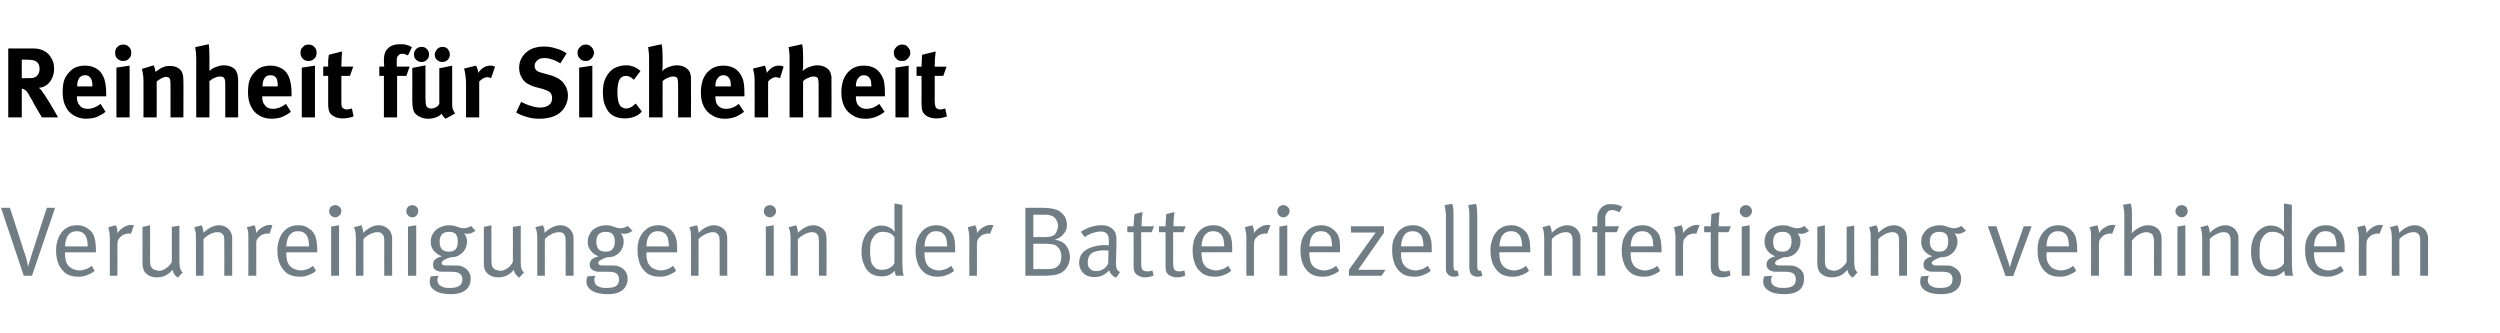 <?xml version="1.0" standalone="no"?><!DOCTYPE svg PUBLIC "-//W3C//DTD SVG 1.1//EN" "http://www.w3.org/Graphics/SVG/1.1/DTD/svg11.dtd"><svg xmlns="http://www.w3.org/2000/svg" version="1.1" width="758px" height="101.1px" viewBox="0 -1 758 101.1" style="top:-1px"><desc>Reinheit f r Sicherheit Verunreinigungen in der Batteriezellenfertigung verhindern</desc><defs/><g id="Polygon177317"><path d="m7.2 82.6l-6.9-20.6l2.7 0c0 0 4.32 13.26 4.3 13.3c.3.8.6 1.7.8 2.6c.2.9.4 1.6.4 2c.3-1 .7-2.5 1.3-4.3c-.02-.04 4.4-13.6 4.4-13.6l2.5 0l-7 20.6l-2.5 0zm16.5.3c-1.4 0-2.6-.3-3.6-.9c-1-.7-1.7-1.6-2.3-2.8c-.5-1.2-.8-2.6-.8-4.2c0-1.3.2-2.4.5-3.2c.2-.9.7-1.7 1.3-2.5c1.2-1.4 2.7-2 4.5-2c.8 0 1.6.1 2.2.4c.7.3 1.3.7 1.9 1.2c.4.4.7.9 1 1.4c.2.5.4 1.2.5 1.9c.1.8.2 1.8.2 3c-.03-.03 0 .3 0 .3l-9.4 0c0 0 .04.36 0 .4c0 .7.1 1.3.2 1.9c.1.5.3 1 .5 1.3c.4.7 1 1.1 1.6 1.4c.7.3 1.4.5 2.1.5c.8 0 1.4-.2 2-.4c.6-.2 1.2-.6 1.7-1c0 0 .9 1.5.9 1.5c-.7.6-1.4 1-2.3 1.3c-.9.4-1.8.5-2.7.5c0 0 0 0 0 0zm2.9-9.2c0-.8-.1-1.4-.2-2c-.1-.5-.3-.9-.5-1.3c-.3-.4-.6-.7-1.1-1c-.5-.2-1-.3-1.6-.3c-1.1 0-1.9.4-2.5 1.2c-.6.7-.9 1.9-1 3.4c0 0 6.9 0 6.9 0zm6.7-2.6c0-.9-.1-1.5-.2-2c-.1-.6-.2-1-.3-1.2c0 0 2.3-.6 2.3-.6c.1.2.3.5.4 1c.1.4.1.9.1 1.4c.5-.8 1.2-1.4 1.9-1.8c.8-.5 1.5-.7 2.3-.7c.2 0 .5 0 .8.1c0 0-.9 2.6-.9 2.6c-.2-.1-.5-.1-.7-.1c-.5 0-.9.1-1.3.3c-.5.1-.9.4-1.2.8c-.3.3-.6.6-.7.9c-.1.4-.2.8-.2 1.4c.04.02 0 9.4 0 9.4l-2.3 0c0 0 0-11.54 0-11.5zm20.6 12.1c-.5-.4-.9-.8-1.1-1.1c-.2-.4-.4-.8-.5-1.3c-1.2 1.5-2.7 2.3-4.8 2.3c-.9 0-1.7-.2-2.4-.6c-.7-.4-1.2-.9-1.5-1.5c-.2-.6-.4-1.3-.4-2.3c.03.04 0-10.9 0-10.9l2.3-.5c0 0 .04 10.75 0 10.8c0 .7.1 1.2.2 1.6c.2.3.4.6.7.9c.3.1.6.3.9.3c.3.1.6.2 1 .2c.7 0 1.4-.3 2.1-.8c.7-.5 1.3-1.1 1.7-1.9c-.02-.02 0-10.6 0-10.6l2.3-.4c0 0-.01 10.89 0 10.9c0 .9.1 1.6.2 2.1c.2.4.4.9.8 1.2c0 0-1.5 1.6-1.5 1.6zm5.5-12.1c0-.9 0-1.5-.2-2.1c-.1-.5-.2-.9-.3-1.1c0 0 2.2-.6 2.2-.6c.1.2.3.5.4.9c.1.5.2 1 .2 1.4c1.5-1.5 3.1-2.3 4.7-2.3c.8 0 1.5.2 2.2.6c.7.4 1.1.9 1.4 1.6c.3.5.4 1.1.4 1.7c.01.04 0 11.4 0 11.4l-2.4 0c0 0 .04-10.13 0-10.1c0-.8 0-1.4-.1-1.7c0-.3-.2-.6-.4-.8c-.2-.2-.4-.4-.7-.5c-.3-.1-.6-.1-1-.1c-.6 0-1.3.2-2.1.6c-.8.4-1.5.9-2 1.5c.01-.05 0 11.1 0 11.1l-2.3 0c0 0 .03-11.54 0-11.5zm15.9 0c0-.9 0-1.5-.1-2c-.1-.6-.3-1-.4-1.2c0 0 2.4-.6 2.4-.6c.1.2.2.5.3 1c.1.4.2.9.1 1.4c.6-.8 1.2-1.4 2-1.8c.7-.5 1.5-.7 2.2-.7c.3 0 .5 0 .8.1c0 0-.9 2.6-.9 2.6c-.2-.1-.4-.1-.7-.1c-.4 0-.9.1-1.3.3c-.4.1-.8.4-1.2.8c-.3.3-.5.6-.7.9c-.1.4-.1.8-.1 1.4c-.03.02 0 9.4 0 9.4l-2.4 0c0 0 .03-11.54 0-11.5zm15.5 11.8c-1.4 0-2.6-.3-3.6-.9c-1-.7-1.7-1.6-2.3-2.8c-.5-1.2-.8-2.6-.8-4.2c0-1.3.2-2.4.5-3.2c.2-.9.7-1.7 1.3-2.5c1.2-1.4 2.7-2 4.5-2c.8 0 1.6.1 2.3.4c.6.3 1.2.7 1.8 1.2c.4.4.7.9 1 1.4c.2.5.4 1.2.5 1.9c.1.8.2 1.8.2 3c-.02-.03 0 .3 0 .3l-9.4 0c0 0 .05.36 0 .4c0 .7.1 1.3.2 1.9c.1.5.3 1 .5 1.3c.4.7 1 1.1 1.6 1.4c.7.3 1.4.5 2.2.5c.7 0 1.3-.2 1.9-.4c.6-.2 1.2-.6 1.7-1c0 0 .9 1.5.9 1.5c-.6.6-1.4 1-2.3 1.3c-.8.4-1.8.5-2.7.5c0 0 0 0 0 0zm2.9-9.2c0-.8-.1-1.4-.2-2c-.1-.5-.3-.9-.5-1.3c-.3-.4-.6-.7-1.1-1c-.5-.2-1-.3-1.6-.3c-1.1 0-1.9.4-2.5 1.2c-.6.7-.9 1.9-1 3.4c0 0 6.9 0 6.9 0zm7.9-8.8c-.5 0-.9-.2-1.3-.6c-.3-.3-.5-.7-.5-1.2c0-.6.2-1 .5-1.4c.4-.3.8-.5 1.3-.5c.6 0 1 .2 1.3.5c.4.4.6.8.6 1.3c0 .5-.2 1-.6 1.3c-.3.4-.7.6-1.3.6c0 0 0 0 0 0zm1.2 17.7l-2.4 0l0-14.9l2.4-.4l0 15.3zm5.1-11.5c0-.9-.1-1.5-.2-2.1c-.1-.5-.3-.9-.4-1.1c0 0 2.3-.6 2.3-.6c.1.2.2.5.3.9c.2.5.2 1 .2 1.4c1.6-1.5 3.1-2.3 4.7-2.3c.8 0 1.6.2 2.2.6c.7.4 1.2.9 1.5 1.6c.2.5.4 1.1.4 1.7c-.04.04 0 11.4 0 11.4l-2.4 0c0 0-.01-10.13 0-10.1c0-.8 0-1.4-.1-1.7c-.1-.3-.2-.6-.5-.8c-.1-.2-.3-.4-.6-.5c-.3-.1-.7-.1-1-.1c-.6 0-1.3.2-2.1.6c-.8.4-1.5.9-2 1.5c-.04-.05 0 11.1 0 11.1l-2.3 0c0 0-.02-11.54 0-11.5zm17.1-6.2c-.5 0-.9-.2-1.3-.6c-.3-.3-.5-.7-.5-1.2c0-.6.2-1 .5-1.4c.4-.3.8-.5 1.3-.5c.5 0 1 .2 1.3.5c.4.4.5.8.5 1.3c0 .5-.1 1-.5 1.3c-.3.4-.8.6-1.3.6c0 0 0 0 0 0zm1.2 17.7l-2.5 0l0-14.9l2.5-.4l0 15.3zm10.6 5.6c-2.3 0-3.9-.4-4.9-1.1c-1.1-.7-1.6-1.6-1.6-2.7c0-.5.1-1.1.3-1.6c0 0 2.4-.2 2.4-.2c-.1.1-.2.3-.3.6c0 .2-.1.5-.1.7c0 .4.1.7.3 1c.1.3.3.6.6.7c.4.3.8.4 1.3.6c.6.1 1.1.1 1.7.1c1.2 0 2.1-.2 2.7-.6c.7-.4 1-1.1 1-2c0-.8-.3-1.4-.9-1.8c-.2-.2-.6-.3-1.1-.4c-.4-.1-1.1-.1-1.8-.1c0 0-2.3 0-2.3 0c-.9 0-1.6-.2-2.1-.6c-.5-.3-.7-.9-.7-1.5c0-.7.2-1.2.6-1.6c.4-.4 1.1-.7 2.1-1c-1-.3-1.8-.9-2.5-1.7c-.6-.8-.9-1.6-.9-2.6c0-1 .2-1.9.7-2.6c.5-.8 1.1-1.4 2-1.8c.8-.4 1.8-.7 2.8-.7c.6 0 1 .1 1.3.1c.4.1.8.2 1.3.4c.4.1.7.2 1 .3c.3.1.6.1 1 .1c.4 0 .8-.1 1.1-.2c.3-.1.6-.2 1-.5c0 0 1.4 1.5 1.4 1.5c-.5.3-.9.5-1.3.7c-.3.1-.8.2-1.2.2c-.4 0-.8-.1-1-.2c.6.7.9 1.6.9 2.5c0 .9-.2 1.7-.6 2.4c-.4.7-1 1.3-1.7 1.7c-.6.5-1.6.7-2.7.7c-1 .3-1.7.7-2.1.9c-.4.3-.6.6-.6.8c0 .3.1.4.3.6c.2.1.5.2.9.2c0 0 2.4 0 2.4 0c.8 0 1.5 0 2.1.1c.5.2 1 .4 1.5.7c.5.4 1 .9 1.2 1.4c.3.5.4 1.1.4 1.8c0 1.5-.5 2.7-1.6 3.5c-1 .8-2.5 1.2-4.3 1.2c0 0 0 0 0 0zm-.7-12.9c.9 0 1.6-.2 2.1-.8c.4-.5.6-1.2.6-2.2c0-1.1-.2-1.8-.6-2.3c-.4-.5-1.1-.7-2.1-.7c-1.9 0-2.8 1-2.8 3.1c0 .9.2 1.6.7 2.2c.5.5 1.2.7 2.1.7c0 0 0 0 0 0zm21.3 7.9c-.5-.4-.9-.8-1.1-1.1c-.3-.4-.4-.8-.5-1.3c-1.2 1.5-2.8 2.3-4.8 2.3c-.9 0-1.7-.2-2.4-.6c-.7-.4-1.2-.9-1.5-1.5c-.3-.6-.4-1.3-.4-2.3c0 .04 0-10.9 0-10.9l2.3-.5c0 0 .01 10.75 0 10.8c0 .7.1 1.2.2 1.6c.1.3.4.6.7.9c.2.1.5.3.8.3c.4.1.7.2 1 .2c.8 0 1.5-.3 2.2-.8c.7-.5 1.2-1.1 1.6-1.9c.05-.02 0-10.6 0-10.6l2.4-.4c0 0-.04 10.89 0 10.9c0 .9 0 1.6.2 2.1c.1.4.4.9.8 1.2c0 0-1.5 1.6-1.5 1.6zm5.5-12.1c0-.9-.1-1.5-.2-2.1c-.1-.5-.3-.9-.4-1.1c0 0 2.3-.6 2.3-.6c.1.2.2.5.4.9c.1.5.1 1 .1 1.4c1.6-1.5 3.2-2.3 4.8-2.3c.8 0 1.5.2 2.2.6c.6.4 1.1.9 1.4 1.6c.3.5.4 1.1.4 1.7c-.02.04 0 11.4 0 11.4l-2.4 0c0 0 .01-10.13 0-10.1c0-.8 0-1.4-.1-1.7c-.1-.3-.2-.6-.4-.8c-.2-.2-.4-.4-.7-.5c-.3-.1-.6-.1-1-.1c-.6 0-1.3.2-2.1.6c-.8.4-1.5.9-2 1.5c-.02-.05 0 11.1 0 11.1l-2.3 0c0 0 0-11.54 0-11.5zm21.4 17.1c-2.2 0-3.8-.4-4.9-1.1c-1-.7-1.6-1.6-1.6-2.7c0-.5.1-1.1.3-1.6c0 0 2.5-.2 2.5-.2c-.1.1-.2.3-.3.6c-.1.2-.1.5-.1.7c0 .4.1.7.2 1c.2.3.4.6.6.7c.4.3.9.4 1.4.6c.5.1 1.1.1 1.7.1c1.2 0 2.1-.2 2.7-.6c.6-.4.9-1.1.9-2c0-.8-.3-1.4-.8-1.8c-.3-.2-.7-.3-1.1-.4c-.5-.1-1.1-.1-1.8-.1c0 0-2.4 0-2.4 0c-.8 0-1.5-.2-2-.6c-.5-.3-.8-.9-.8-1.5c0-.7.2-1.2.6-1.6c.4-.4 1.1-.7 2.1-1c-1-.3-1.8-.9-2.4-1.7c-.6-.8-.9-1.6-.9-2.6c0-1 .2-1.9.7-2.6c.4-.8 1.1-1.4 1.9-1.8c.8-.4 1.8-.7 2.9-.7c.5 0 .9.1 1.3.1c.3.1.8.2 1.2.4c.4.1.7.2 1 .3c.3.1.6.1 1 .1c.4 0 .8-.1 1.1-.2c.3-.1.7-.2 1-.5c0 0 1.5 1.5 1.5 1.5c-.5.3-.9.5-1.3.7c-.4.1-.8.2-1.3.2c-.4 0-.7-.1-1-.2c.6.7.9 1.6.9 2.5c0 .9-.2 1.7-.6 2.4c-.4.7-.9 1.3-1.6 1.7c-.7.5-1.6.7-2.8.7c-1 .3-1.7.7-2.1.9c-.4.3-.6.6-.6.8c0 .3.1.4.3.6c.2.1.5.2.9.2c0 0 2.4 0 2.4 0c.9 0 1.6 0 2.1.1c.6.2 1.1.4 1.5.7c.6.4 1 .9 1.3 1.4c.2.5.4 1.1.4 1.8c0 1.5-.6 2.7-1.6 3.5c-1 .8-2.5 1.2-4.4 1.2c0 0 0 0 0 0zm-.6-12.9c.9 0 1.6-.2 2-.8c.5-.5.7-1.2.7-2.2c0-1.1-.2-1.8-.7-2.3c-.4-.5-1.1-.7-2.1-.7c-1.9 0-2.8 1-2.8 3.1c0 .9.3 1.6.7 2.2c.5.5 1.2.7 2.2.7c0 0 0 0 0 0zm16.2 7.6c-1.4 0-2.5-.3-3.5-.9c-1-.7-1.8-1.6-2.3-2.8c-.5-1.2-.8-2.6-.8-4.2c0-1.3.1-2.4.4-3.2c.3-.9.7-1.7 1.4-2.5c1.2-1.4 2.7-2 4.5-2c.8 0 1.5.1 2.2.4c.7.3 1.3.7 1.8 1.2c.4.4.8.9 1 1.4c.3.5.4 1.2.6 1.9c.1.8.1 1.8.1 3c.02-.03 0 .3 0 .3l-9.3 0c0 0-.01.36 0 .4c0 .7 0 1.3.2 1.9c.1.5.2 1 .5 1.3c.4.7.9 1.1 1.6 1.4c.6.3 1.3.5 2.1.5c.7 0 1.4-.2 2-.4c.6-.2 1.1-.6 1.7-1c0 0 .9 1.5.9 1.5c-.7.6-1.5 1-2.3 1.3c-.9.4-1.8.5-2.8.5c0 0 0 0 0 0zm2.9-9.2c0-.8-.1-1.4-.2-2c-.1-.5-.2-.9-.5-1.3c-.2-.4-.6-.7-1.1-1c-.5-.2-1-.3-1.6-.3c-1 0-1.9.4-2.5 1.2c-.5.7-.9 1.9-.9 3.4c0 0 6.8 0 6.8 0zm6.7-2.6c0-.9 0-1.5-.1-2.1c-.2-.5-.3-.9-.4-1.1c0 0 2.3-.6 2.3-.6c.1.2.2.5.3.9c.1.5.2 1 .2 1.4c1.5-1.5 3.1-2.3 4.7-2.3c.8 0 1.5.2 2.2.6c.7.4 1.2.9 1.5 1.6c.2.5.3 1.1.3 1.7c.03.04 0 11.4 0 11.4l-2.3 0c0 0-.04-10.13 0-10.1c0-.8-.1-1.4-.1-1.7c-.1-.3-.3-.6-.5-.8c-.1-.2-.4-.4-.7-.5c-.3-.1-.6-.1-.9-.1c-.6 0-1.3.2-2.1.6c-.9.4-1.5.9-2.1 1.5c.03-.05 0 11.1 0 11.1l-2.3 0c0 0 .05-11.54 0-11.5zm23.9-6.2c-.5 0-.9-.2-1.3-.6c-.3-.3-.5-.7-.5-1.2c0-.6.2-1 .5-1.4c.4-.3.8-.5 1.3-.5c.5 0 1 .2 1.3.5c.4.4.6.8.6 1.3c0 .5-.2 1-.6 1.3c-.3.4-.8.6-1.3.6c0 0 0 0 0 0zm1.2 17.7l-2.4 0l0-14.9l2.4-.4l0 15.3zm5.1-11.5c0-.9-.1-1.5-.2-2.1c-.2-.5-.3-.9-.4-1.1c0 0 2.3-.6 2.3-.6c.1.2.2.5.3.9c.2.5.2 1 .2 1.4c1.6-1.5 3.1-2.3 4.7-2.3c.8 0 1.6.2 2.2.6c.7.4 1.2.9 1.5 1.6c.2.5.3 1.1.3 1.7c.05.04 0 11.4 0 11.4l-2.3 0c0 0-.02-10.13 0-10.1c0-.8-.1-1.4-.1-1.7c-.1-.3-.2-.6-.5-.8c-.1-.2-.4-.4-.7-.5c-.3-.1-.6-.1-.9-.1c-.6 0-1.3.2-2.1.6c-.8.4-1.5.9-2.1 1.5c.05-.05 0 11.1 0 11.1l-2.2 0c0 0-.03-11.54 0-11.5zm27.6 11.7c-1.3 0-2.3-.3-3.3-.9c-.9-.6-1.6-1.5-2-2.6c-.5-1.1-.8-2.5-.8-4.1c0-1.5.3-2.9.8-4.1c.5-1.2 1.3-2.1 2.3-2.8c.5-.3 1-.6 1.4-.7c.5-.2 1-.2 1.5-.2c.8 0 1.6.1 2.3.5c.7.3 1.3.8 1.8 1.4c-.04-.04-.1-2.3-.1-2.3l0-6.3l2.4.4c0 0-.03 16.65 0 16.7c0 1.3 0 2.3.1 3c0 .8.2 1.3.3 1.8c0 0-2.4 0-2.4 0c0-.2-.1-.4-.2-.7c0-.3-.1-.5-.1-.8c-.6.6-1.1 1-1.8 1.3c-.6.3-1.3.4-2.2.4c0 0 0 0 0 0zm.1-2c.6 0 1.1-.1 1.5-.2c.4-.1.9-.4 1.4-.7c.2-.2.4-.4.6-.6c.1-.2.2-.4.3-.5c0 0 0-7.9 0-7.9c-.4-.6-.9-1-1.4-1.2c-.6-.3-1.4-.4-2.2-.4c-.6 0-1.1.1-1.6.4c-.5.3-.9.7-1.2 1.2c-.4.5-.6 1.1-.8 1.7c-.1.7-.2 1.5-.2 2.6c0 .9.1 1.7.2 2.3c0 .6.2 1.2.4 1.6c.4.6.8 1 1.2 1.3c.5.3 1.1.4 1.8.4c0 0 0 0 0 0zm16.8 2.1c-1.3 0-2.5-.3-3.5-.9c-1-.7-1.8-1.6-2.3-2.8c-.5-1.2-.8-2.6-.8-4.2c0-1.3.2-2.4.4-3.2c.3-.9.8-1.7 1.4-2.5c1.2-1.4 2.7-2 4.5-2c.8 0 1.5.1 2.2.4c.7.3 1.3.7 1.8 1.2c.5.4.8.9 1.1 1.4c.2.5.4 1.2.5 1.9c.1.8.1 1.8.1 3c.05-.03 0 .3 0 .3l-9.3 0c0 0 .02.36 0 .4c0 .7.1 1.3.2 1.9c.1.5.3 1 .5 1.3c.4.7.9 1.1 1.6 1.4c.6.3 1.3.5 2.1.5c.7 0 1.4-.2 2-.4c.6-.2 1.2-.6 1.7-1c0 0 .9 1.5.9 1.5c-.7.6-1.4 1-2.3 1.3c-.9.4-1.8.5-2.8.5c0 0 0 0 0 0zm3-9.2c-.1-.8-.1-1.4-.2-2c-.1-.5-.3-.9-.5-1.3c-.3-.4-.7-.7-1.1-1c-.5-.2-1.1-.3-1.6-.3c-1.1 0-1.9.4-2.5 1.2c-.6.7-.9 1.9-1 3.4c0 0 6.9 0 6.9 0zm6.7-2.6c0-.9-.1-1.5-.2-2c-.1-.6-.2-1-.3-1.2c0 0 2.3-.6 2.3-.6c.1.2.2.5.4 1c.1.4.1.9.1 1.4c.5-.8 1.2-1.4 1.9-1.8c.8-.5 1.5-.7 2.3-.7c.2 0 .5 0 .8.1c0 0-1 2.6-1 2.6c-.2-.1-.4-.1-.6-.1c-.5 0-.9.1-1.4.3c-.4.1-.8.4-1.1.8c-.4.3-.6.6-.7.9c-.1.4-.2.8-.2 1.4c.02.02 0 9.4 0 9.4l-2.3 0c0 0-.02-11.54 0-11.5zm17 11.5l0-20.6c0 0 2.96 0 3 0c2 0 3.3 0 4.1.1c.8.1 1.4.2 2 .4c.7.2 1.3.5 1.8 1c.6.5 1 1 1.3 1.7c.2.6.4 1.3.4 2c0 1-.3 1.9-1 2.7c-.6.8-1.5 1.4-2.7 1.8c.6.1 1.2.2 1.6.4c.4.1.8.4 1.1.6c.6.5 1.1 1.1 1.4 1.9c.3.7.5 1.5.5 2.3c0 1.2-.3 2.2-.9 3.1c-.6 1-1.4 1.6-2.4 2c-.4.1-.8.3-1.1.3c-.4.1-.9.2-1.4.2c-.6.1-1.4.1-2.4.1c0-.02-5.3 0-5.3 0zm5.9-11.7c.8 0 1.4-.1 1.8-.2c.5-.1.8-.3 1.1-.5c.3-.3.5-.6.7-1.1c.2-.5.4-1 .4-1.6c0-.8-.3-1.5-.7-2.1c-.4-.6-1-1-1.7-1.1c-.3-.1-.6-.2-1-.2c-.3 0-.8 0-1.2 0c-.03-.03-2.9 0-2.9 0l0 6.8c0 0 3.53-.05 3.5 0zm.8 9.7c1.5 0 2.6-.3 3.2-1c.7-.6 1-1.6 1-2.9c0-.6-.1-1.1-.3-1.6c-.2-.5-.5-1-.9-1.3c-.4-.4-.8-.6-1.3-.7c-.7-.1-1.5-.2-2.4-.2c-.01-.01-3.6 0-3.6 0l0 7.7c0 0 4.34-.03 4.3 0zm20.8 2.6c-.5-.2-1-.5-1.3-.9c-.4-.4-.6-.8-.8-1.3c-.7.7-1.4 1.2-2 1.5c-.7.3-1.5.5-2.3.5c-1.2 0-2.1-.2-2.8-.6c-.7-.5-1.2-1-1.5-1.6c-.3-.7-.5-1.3-.5-2.1c0-1.1.3-2.1.9-2.9c.7-.8 1.6-1.4 2.8-1.8c1.1-.4 2.6-.7 4.2-.7c.4 0 .8.1 1.1.1c0 0 0-1.1 0-1.1c0-.7-.1-1.2-.1-1.5c-.1-.3-.2-.6-.4-.8c-.2-.3-.5-.5-.8-.6c-.4-.2-.8-.2-1.2-.2c-.8 0-1.7.2-2.6.5c-1 .4-1.7.8-2.2 1.2c0 0-1.2-1.6-1.2-1.6c2.1-1.4 4.2-2 6.3-2c1.1 0 1.9.2 2.6.6c.7.4 1.2.9 1.6 1.7c.1.4.2.8.3 1.3c0 .6 0 1.2 0 2c0 0-.1 4.9-.1 4.9c-.1.9 0 1.5 0 1.9c.1.5.2.8.3 1.1c.2.2.5.5.9.7c0 0-1.2 1.7-1.2 1.7zm-6-2c.8 0 1.5-.2 2.1-.6c.7-.4 1.2-1 1.5-1.7c0 0 .1-3.9.1-3.9c-.4 0-.8-.1-1.2-.1c-1.8 0-3.1.3-3.9.9c-.8.6-1.2 1.5-1.2 2.7c0 .9.2 1.6.7 2c.4.5 1 .7 1.9.7c0 0 0 0 0 0zm14.7 1.9c-.7 0-1.3-.2-1.9-.5c-.5-.2-.9-.6-1.1-1c-.3-.5-.4-1.1-.4-1.9c.04-.03 0-10.3 0-10.3l-1.9 0l0-1.8c0 0 1.94.04 1.9 0c0-.5.1-1.2.1-2c.1-.7.1-1.3.2-1.7c0 0 2.4-.6 2.4-.6c0 .4-.1 1.1-.2 1.9c0 .9-.1 1.7-.1 2.4c.04.04 3.8 0 3.8 0l-.7 1.8l-3.2 0c0 0 .05 9.64 0 9.6c0 .6.1 1 .2 1.4c.1.3.3.5.6.7c.3.1.7.2 1.2.2c.3 0 .6-.1.8-.1c.2-.1.4-.1.6-.2c0 0 .4 1.5.4 1.5c-.8.4-1.7.6-2.7.6c0 0 0 0 0 0zm9.7 0c-.7 0-1.4-.2-2-.5c-.5-.2-.9-.6-1.1-1c-.2-.5-.3-1.1-.3-1.9c0-.03 0-10.3 0-10.3l-2 0l0-1.8c0 0 2 .04 2 0c0-.5 0-1.2.1-2c0-.7.1-1.3.1-1.7c0 0 2.5-.6 2.5-.6c-.1.4-.1 1.1-.2 1.9c-.1.9-.1 1.7-.1 2.4c0 .04 3.7 0 3.7 0l-.7 1.8l-3.1 0c0 0 .01 9.64 0 9.6c0 .6.1 1 .2 1.4c.1.3.3.5.6.7c.2.1.6.2 1.1.2c.3 0 .6-.1.8-.1c.3-.1.5-.1.7-.2c0 0 .3 1.5.3 1.5c-.7.4-1.6.6-2.6.6c0 0 0 0 0 0zm11.4-.2c-1.3 0-2.5-.3-3.5-.9c-1-.7-1.8-1.6-2.3-2.8c-.5-1.2-.8-2.6-.8-4.2c0-1.3.2-2.4.4-3.2c.3-.9.8-1.7 1.4-2.5c1.2-1.4 2.7-2 4.5-2c.8 0 1.5.1 2.2.4c.7.3 1.3.7 1.8 1.2c.5.4.8.9 1.1 1.4c.2.5.4 1.2.5 1.9c.1.8.1 1.8.1 3c.05-.03 0 .3 0 .3l-9.3 0c0 0 .02.36 0 .4c0 .7.1 1.3.2 1.9c.1.5.3 1 .5 1.3c.4.7.9 1.1 1.6 1.4c.6.3 1.3.5 2.1.5c.7 0 1.4-.2 2-.4c.6-.2 1.2-.6 1.7-1c0 0 .9 1.5.9 1.5c-.7.6-1.4 1-2.3 1.3c-.9.4-1.8.5-2.8.5c0 0 0 0 0 0zm3-9.2c-.1-.8-.1-1.4-.2-2c-.1-.5-.3-.9-.5-1.3c-.3-.4-.7-.7-1.1-1c-.5-.2-1.1-.3-1.6-.3c-1.1 0-1.9.4-2.5 1.2c-.6.7-.9 1.9-1 3.4c0 0 6.9 0 6.9 0zm6.7-2.6c0-.9-.1-1.5-.2-2c-.1-.6-.2-1-.3-1.2c0 0 2.3-.6 2.3-.6c.1.2.2.5.4 1c.1.4.1.9.1 1.4c.5-.8 1.2-1.4 1.9-1.8c.8-.5 1.5-.7 2.3-.7c.2 0 .5 0 .8.1c0 0-1 2.6-1 2.6c-.2-.1-.4-.1-.6-.1c-.5 0-.9.1-1.4.3c-.4.1-.8.4-1.1.8c-.4.3-.6.6-.7.9c-.1.4-.2.8-.2 1.4c.02.02 0 9.4 0 9.4l-2.3 0c0 0-.02-11.54 0-11.5zm11.2-6.2c-.5 0-.9-.2-1.3-.6c-.3-.3-.5-.7-.5-1.2c0-.6.2-1 .5-1.4c.4-.3.8-.5 1.3-.5c.5 0 1 .2 1.3.5c.4.4.6.8.6 1.3c0 .5-.2 1-.6 1.3c-.3.4-.8.6-1.3.6c0 0 0 0 0 0zm1.2 17.7l-2.4 0l0-14.9l2.4-.4l0 15.3zm10.6.3c-1.3 0-2.5-.3-3.5-.9c-1-.7-1.8-1.6-2.3-2.8c-.5-1.2-.8-2.6-.8-4.2c0-1.3.2-2.4.4-3.2c.3-.9.8-1.7 1.4-2.5c1.2-1.4 2.7-2 4.5-2c.8 0 1.5.1 2.2.4c.7.3 1.3.7 1.8 1.2c.5.4.8.9 1.1 1.4c.2.5.4 1.2.5 1.9c.1.8.1 1.8.1 3c.05-.03 0 .3 0 .3l-9.3 0c0 0 .02.36 0 .4c0 .7.1 1.3.2 1.9c.1.5.3 1 .5 1.3c.4.7.9 1.1 1.6 1.4c.6.3 1.3.5 2.1.5c.7 0 1.4-.2 2-.4c.6-.2 1.2-.6 1.7-1c0 0 .9 1.5.9 1.5c-.7.6-1.4 1-2.3 1.3c-.9.4-1.8.5-2.8.5c0 0 0 0 0 0zm3-9.2c-.1-.8-.1-1.4-.2-2c-.1-.5-.3-.9-.5-1.3c-.3-.4-.7-.7-1.1-1c-.5-.2-1.1-.3-1.6-.3c-1.1 0-1.9.4-2.5 1.2c-.6.7-.9 1.9-1 3.4c0 0 6.9 0 6.9 0zm15 8.9l-9.9 0l0-1.8l8.1-11.3l-7.5 0l0-1.9l10 0l0 2l-7.8 11.2l8.3 0l-1.2 1.8zm9.8.3c-1.4 0-2.5-.3-3.5-.9c-1-.7-1.8-1.6-2.3-2.8c-.5-1.2-.8-2.6-.8-4.2c0-1.3.1-2.4.4-3.2c.3-.9.8-1.7 1.4-2.5c1.2-1.4 2.7-2 4.5-2c.8 0 1.5.1 2.2.4c.7.3 1.3.7 1.8 1.2c.5.4.8.9 1 1.4c.3.5.4 1.2.6 1.9c.1.8.1 1.8.1 3c.02-.03 0 .3 0 .3l-9.3 0c0 0-.01.36 0 .4c0 .7 0 1.3.2 1.9c.1.5.2 1 .5 1.3c.4.7.9 1.1 1.6 1.4c.6.3 1.3.5 2.1.5c.7 0 1.4-.2 2-.4c.6-.2 1.1-.6 1.7-1c0 0 .9 1.5.9 1.5c-.7.6-1.5 1-2.3 1.3c-.9.4-1.8.5-2.8.5c0 0 0 0 0 0zm2.9-9.2c0-.8-.1-1.4-.2-2c-.1-.5-.2-.9-.5-1.3c-.2-.4-.6-.7-1.1-1c-.4-.2-1-.3-1.6-.3c-1 0-1.9.4-2.4 1.2c-.6.7-.9 1.9-1 3.4c0 0 6.8 0 6.8 0zm9.2 9.2c-.7 0-1.3-.2-1.7-.6c-.3-.3-.4-.5-.6-.9c-.1-.3-.1-.8-.1-1.3c0 0 0-15.8 0-15.8c0-.8-.1-1.4-.2-1.9c0-.5-.1-.9-.2-1.2c0 0 2.3-.4 2.3-.4c.1.2.2.6.3 1.2c.1.7.1 1.4.1 2.3c0 0 0 15.3 0 15.3c0 .6.1 1 .2 1.2c.1.2.3.3.7.3c-.04-.02.3-.1.3-.1c0 0 .44 1.55.4 1.6c-.3.1-.5.2-.7.2c-.2.1-.4.1-.8.1c0 0 0 0 0 0zm7.2 0c-.7 0-1.3-.2-1.8-.6c-.2-.3-.4-.5-.5-.9c-.1-.3-.2-.8-.2-1.3c0 0 0-15.8 0-15.8c0-.8 0-1.4-.1-1.9c-.1-.5-.2-.9-.2-1.2c0 0 2.3-.4 2.3-.4c.1.2.2.6.3 1.2c0 .7.1 1.4.1 2.3c0 0 0 15.3 0 15.3c0 .6.1 1 .2 1.2c.1.2.3.3.6.3c.03-.02.3-.1.3-.1c0 0 .51 1.55.5 1.6c-.3.1-.5.2-.7.2c-.2.1-.5.1-.8.1c0 0 0 0 0 0zm10.6 0c-1.4 0-2.6-.3-3.6-.9c-1-.7-1.7-1.6-2.3-2.8c-.5-1.2-.8-2.6-.8-4.2c0-1.3.2-2.4.5-3.2c.2-.9.7-1.7 1.3-2.5c1.2-1.4 2.7-2 4.5-2c.8 0 1.6.1 2.2.4c.7.3 1.3.7 1.9 1.2c.4.4.7.9 1 1.4c.2.5.4 1.2.5 1.9c.1.8.2 1.8.2 3c-.03-.03 0 .3 0 .3l-9.4 0c0 0 .04.36 0 .4c0 .7.1 1.3.2 1.9c.1.5.3 1 .5 1.3c.4.7 1 1.1 1.6 1.4c.7.3 1.4.5 2.2.5c.7 0 1.3-.2 1.9-.4c.6-.2 1.2-.6 1.7-1c0 0 .9 1.5.9 1.5c-.6.6-1.4 1-2.3 1.3c-.9.4-1.8.5-2.7.5c0 0 0 0 0 0zm2.9-9.2c0-.8-.1-1.4-.2-2c-.1-.5-.3-.9-.5-1.3c-.3-.4-.6-.7-1.1-1c-.5-.2-1-.3-1.6-.3c-1.1 0-1.9.4-2.5 1.2c-.6.7-.9 1.9-1 3.4c0 0 6.9 0 6.9 0zm6.7-2.6c0-.9-.1-1.5-.2-2.1c-.1-.5-.2-.9-.4-1.1c0 0 2.3-.6 2.3-.6c.1.2.2.5.4.9c.1.5.2 1 .2 1.4c1.5-1.5 3.1-2.3 4.7-2.3c.8 0 1.5.2 2.2.6c.6.4 1.1.9 1.4 1.6c.3.5.4 1.1.4 1.7c-.02.04 0 11.4 0 11.4l-2.4 0c0 0 .01-10.13 0-10.1c0-.8 0-1.4-.1-1.7c-.1-.3-.2-.6-.4-.8c-.2-.2-.4-.4-.7-.5c-.3-.1-.6-.1-1-.1c-.6 0-1.3.2-2.1.6c-.8.4-1.5.9-2 1.5c-.02-.05 0 11.1 0 11.1l-2.3 0c0 0 0-11.54 0-11.5zm16.1 11.5l0-13.2l-1.5 0l0-1.8l1.5 0c0 0-.02-2.3 0-2.3c0-1 .1-1.7.5-2.3c.3-.6.7-1 1.1-1.4c.4-.2.8-.4 1.2-.6c.4-.1.9-.1 1.5-.1c1.3 0 2.4.3 3.3.8c0 0-.9 1.7-.9 1.7c-.3-.2-.7-.4-1.1-.5c-.4-.1-.7-.2-1.1-.2c-.7 0-1.2.2-1.5.7c-.4.4-.6 1.1-.6 1.9c.04.03 0 2.3 0 2.3l4.2 0l-.7 1.8l-3.5 0l0 13.2l-2.4 0zm14.1.3c-1.4 0-2.6-.3-3.6-.9c-1-.7-1.8-1.6-2.3-2.8c-.5-1.2-.8-2.6-.8-4.2c0-1.3.2-2.4.4-3.2c.3-.9.8-1.7 1.4-2.5c1.2-1.4 2.7-2 4.5-2c.8 0 1.5.1 2.2.4c.7.3 1.3.7 1.8 1.2c.5.4.8.9 1.1 1.4c.2.5.4 1.2.5 1.9c.1.8.2 1.8.2 3c-.05-.03 0 .3 0 .3l-9.4 0c0 0 .02.36 0 .4c0 .7.1 1.3.2 1.9c.1.5.3 1 .5 1.3c.4.7.9 1.1 1.6 1.4c.6.3 1.4.5 2.1.5c.8 0 1.4-.2 2-.4c.6-.2 1.2-.6 1.7-1c0 0 .9 1.5.9 1.5c-.7.6-1.4 1-2.3 1.3c-.9.4-1.8.5-2.7.5c0 0 0 0 0 0zm2.9-9.2c-.1-.8-.1-1.4-.2-2c-.1-.5-.3-.9-.5-1.3c-.3-.4-.7-.7-1.1-1c-.5-.2-1-.3-1.6-.3c-1.1 0-1.9.4-2.5 1.2c-.6.7-.9 1.9-1 3.4c0 0 6.9 0 6.9 0zm6.7-2.6c0-.9-.1-1.5-.2-2c-.1-.6-.2-1-.3-1.2c0 0 2.3-.6 2.3-.6c.1.2.3.5.4 1c.1.4.1.9.1 1.4c.5-.8 1.2-1.4 1.9-1.8c.8-.5 1.5-.7 2.3-.7c.2 0 .5 0 .8.1c0 0-1 2.6-1 2.6c-.2-.1-.4-.1-.6-.1c-.5 0-.9.1-1.4.3c-.4.1-.8.4-1.1.8c-.3.3-.6.6-.7.9c-.1.4-.2.8-.2 1.4c.02.02 0 9.4 0 9.4l-2.3 0c0 0-.02-11.54 0-11.5zm14.1 12c-.7 0-1.4-.2-2-.5c-.5-.2-.9-.6-1.1-1c-.2-.5-.3-1.1-.3-1.9c-.01-.03 0-10.3 0-10.3l-2 0l0-1.8c0 0 1.99.04 2 0c0-.5 0-1.2.1-2c0-.7.1-1.3.1-1.7c0 0 2.5-.6 2.5-.6c-.1.4-.1 1.1-.2 1.9c-.1.9-.1 1.7-.1 2.4c-.01.04 3.7 0 3.7 0l-.7 1.8l-3.1 0c0 0 0 9.64 0 9.6c0 .6.1 1 .2 1.4c.1.3.3.5.6.7c.2.1.6.2 1.1.2c.3 0 .6-.1.8-.1c.3-.1.5-.1.7-.2c0 0 .3 1.5.3 1.5c-.7.4-1.6.6-2.6.6c0 0 0 0 0 0zm7.2-18.2c-.5 0-.9-.2-1.2-.6c-.4-.3-.6-.7-.6-1.2c0-.6.2-1 .6-1.4c.3-.3.7-.5 1.2-.5c.6 0 1 .2 1.3.5c.4.4.6.8.6 1.3c0 .5-.2 1-.6 1.3c-.3.4-.7.6-1.3.6c0 0 0 0 0 0zm1.2 17.7l-2.4 0l0-14.9l2.4-.4l0 15.3zm10.6 5.6c-2.2 0-3.9-.4-4.9-1.1c-1.1-.7-1.6-1.6-1.6-2.7c0-.5.1-1.1.3-1.6c0 0 2.5-.2 2.5-.2c-.1.1-.2.3-.3.6c-.1.2-.1.5-.1.7c0 .4 0 .7.2 1c.1.3.4.6.6.7c.4.3.8.4 1.4.6c.5.1 1.1.1 1.7.1c1.2 0 2.1-.2 2.7-.6c.6-.4.9-1.1.9-2c0-.8-.3-1.4-.8-1.8c-.3-.2-.7-.3-1.1-.4c-.5-.1-1.1-.1-1.9-.1c0 0-2.3 0-2.3 0c-.8 0-1.5-.2-2-.6c-.5-.3-.8-.9-.8-1.5c0-.7.2-1.2.6-1.6c.4-.4 1.1-.7 2.1-1c-1-.3-1.8-.9-2.4-1.7c-.6-.8-.9-1.6-.9-2.6c0-1 .2-1.9.6-2.6c.5-.8 1.2-1.4 2-1.8c.8-.4 1.8-.7 2.9-.7c.5 0 .9.1 1.3.1c.3.1.7.2 1.2.4c.4.1.7.2 1 .3c.3.1.6.1 1 .1c.4 0 .8-.1 1.1-.2c.3-.1.6-.2 1-.5c0 0 1.4 1.5 1.4 1.5c-.4.3-.8.5-1.2.7c-.4.1-.8.2-1.3.2c-.4 0-.7-.1-1-.2c.6.7.9 1.6.9 2.5c0 .9-.2 1.7-.6 2.4c-.4.7-.9 1.3-1.6 1.7c-.7.5-1.6.7-2.8.7c-1 .3-1.7.7-2.1.9c-.4.3-.6.6-.6.8c0 .3.1.4.3.6c.2.1.5.2.9.2c0 0 2.4 0 2.4 0c.9 0 1.6 0 2.1.1c.6.2 1.1.4 1.5.7c.6.4 1 .9 1.3 1.4c.2.5.3 1.1.3 1.8c0 1.5-.5 2.7-1.5 3.5c-1.1.8-2.5 1.2-4.4 1.2c0 0 0 0 0 0zm-.6-12.9c.9 0 1.5-.2 2-.8c.4-.5.7-1.2.7-2.2c0-1.1-.2-1.8-.7-2.3c-.4-.5-1.1-.7-2.1-.7c-1.9 0-2.8 1-2.8 3.1c0 .9.2 1.6.7 2.2c.5.5 1.2.7 2.2.7c0 0 0 0 0 0zm21.2 7.9c-.5-.4-.9-.8-1.1-1.1c-.2-.4-.4-.8-.5-1.3c-1.1 1.5-2.7 2.3-4.7 2.3c-1 0-1.8-.2-2.5-.6c-.7-.4-1.2-.9-1.5-1.5c-.2-.6-.4-1.3-.4-2.3c.03.04 0-10.9 0-10.9l2.3-.5c0 0 .04 10.75 0 10.8c0 .7.1 1.2.2 1.6c.2.3.4.6.7.9c.3.1.6.3.9.3c.3.1.6.2 1 .2c.7 0 1.4-.3 2.1-.8c.7-.5 1.3-1.1 1.7-1.9c-.02-.02 0-10.6 0-10.6l2.3-.4c0 0-.01 10.89 0 10.9c0 .9.1 1.6.2 2.1c.2.4.4.9.8 1.2c0 0-1.5 1.6-1.5 1.6zm5.5-12.1c0-.9 0-1.5-.2-2.1c-.1-.5-.2-.9-.3-1.1c0 0 2.2-.6 2.2-.6c.1.2.3.5.4.9c.1.5.2 1 .2 1.4c1.5-1.5 3.1-2.3 4.7-2.3c.8 0 1.5.2 2.2.6c.7.4 1.2.9 1.5 1.6c.2.5.3 1.1.3 1.7c.01.04 0 11.4 0 11.4l-2.4 0c0 0 .04-10.13 0-10.1c0-.8 0-1.4-.1-1.7c0-.3-.2-.6-.4-.8c-.2-.2-.4-.4-.7-.5c-.3-.1-.6-.1-.9-.1c-.6 0-1.4.2-2.2.6c-.8.4-1.4.9-2 1.5c.01-.05 0 11.1 0 11.1l-2.3 0c0 0 .03-11.54 0-11.5zm21.5 17.1c-2.3 0-3.9-.4-5-1.1c-1-.7-1.5-1.6-1.5-2.7c0-.5.1-1.1.3-1.6c0 0 2.4-.2 2.4-.2c-.1.1-.2.3-.3.6c0 .2-.1.5-.1.7c0 .4.1.7.2 1c.2.3.4.6.7.7c.3.3.8.4 1.3.6c.5.1 1.1.1 1.7.1c1.2 0 2.1-.2 2.7-.6c.6-.4.9-1.1.9-2c0-.8-.2-1.4-.8-1.8c-.2-.2-.6-.3-1.1-.4c-.5-.1-1.1-.1-1.8-.1c0 0-2.3 0-2.3 0c-.9 0-1.6-.2-2.1-.6c-.5-.3-.7-.9-.7-1.5c0-.7.2-1.2.6-1.6c.4-.4 1.1-.7 2.1-1c-1-.3-1.8-.9-2.5-1.7c-.6-.8-.9-1.6-.9-2.6c0-1 .2-1.9.7-2.6c.5-.8 1.1-1.4 1.9-1.8c.9-.4 1.8-.7 2.9-.7c.5 0 1 .1 1.3.1c.4.1.8.2 1.3.4c.4.1.7.2 1 .3c.2.1.6.1 1 .1c.4 0 .7-.1 1-.2c.4-.1.7-.2 1.1-.5c0 0 1.4 1.5 1.4 1.5c-.5.3-.9.5-1.3.7c-.3.1-.8.2-1.2.2c-.4 0-.8-.1-1-.2c.6.7.9 1.6.9 2.5c0 .9-.2 1.7-.6 2.4c-.4.7-1 1.3-1.7 1.7c-.6.5-1.6.7-2.8.7c-.9.3-1.6.7-2 .9c-.5.3-.7.6-.7.8c0 .3.1.4.4.6c.2.1.5.2.8.2c0 0 2.4 0 2.4 0c.9 0 1.6 0 2.2.1c.5.2 1 .4 1.4.7c.6.4 1 .9 1.3 1.4c.3.5.4 1.1.4 1.8c0 1.5-.5 2.7-1.6 3.5c-1 .8-2.5 1.2-4.3 1.2c0 0 0 0 0 0zm-.7-12.9c.9 0 1.6-.2 2-.8c.5-.5.7-1.2.7-2.2c0-1.1-.2-1.8-.6-2.3c-.5-.5-1.2-.7-2.1-.7c-1.9 0-2.9 1-2.9 3.1c0 .9.3 1.6.8 2.2c.5.5 1.2.7 2.1.7c0 0 0 0 0 0zm20.1 7.4l-5.4-15.1l2.6 0c0 0 3.33 9.94 3.3 9.9c.2.6.4 1.1.5 1.5c.1.5.2.9.3 1.1c0 0 0 0 0 0c0 0 .1-.3.2-.8c.1-.4.3-1 .5-1.7c.03-.03 3.5-10 3.5-10l2.4 0l-5.6 15.1l-2.3 0zm16.3.2c-1.4 0-2.6-.3-3.5-.9c-1-.7-1.8-1.6-2.3-2.8c-.6-1.2-.8-2.6-.8-4.2c0-1.3.1-2.4.4-3.2c.3-.9.7-1.7 1.4-2.5c1.2-1.4 2.7-2 4.5-2c.8 0 1.5.1 2.2.4c.7.3 1.3.7 1.8 1.2c.4.4.8.9 1 1.4c.3.5.4 1.2.5 1.9c.2.8.2 1.8.2 3c.01-.03 0 .3 0 .3l-9.3 0c0 0-.02.36 0 .4c0 .7 0 1.3.1 1.9c.2.5.3 1 .6 1.3c.4.7.9 1.1 1.5 1.4c.7.3 1.4.5 2.2.5c.7 0 1.4-.2 2-.4c.6-.2 1.1-.6 1.7-1c0 0 .9 1.5.9 1.5c-.7.6-1.5 1-2.3 1.3c-.9.4-1.8.5-2.8.5c0 0 0 0 0 0zm2.9-9.2c0-.8-.1-1.4-.2-2c-.1-.5-.2-.9-.5-1.3c-.2-.4-.6-.7-1.1-1c-.5-.2-1-.3-1.6-.3c-1 0-1.9.4-2.5 1.2c-.5.7-.9 1.9-.9 3.4c0 0 6.8 0 6.8 0zm6.7-2.6c0-.9 0-1.5-.1-2c-.1-.6-.2-1-.4-1.2c0 0 2.4-.6 2.4-.6c.1.2.2.5.3 1c.2.4.2.9.2 1.4c.5-.8 1.1-1.4 1.9-1.8c.7-.5 1.5-.7 2.3-.7c.2 0 .5 0 .8.1c0 0-1 2.6-1 2.6c-.2-.1-.4-.1-.7-.1c-.4 0-.9.1-1.3.3c-.4.1-.8.4-1.1.8c-.4.3-.6.6-.7.9c-.2.4-.2.8-.2 1.4c-.02.02 0 9.4 0 9.4l-2.4 0c0 0 .04-11.54 0-11.5zm10.1-6.9c0-.8-.1-1.5-.2-2c-.1-.6-.1-.9-.2-1.1c0 0 2.3-.4 2.3-.4c.1.2.2.6.3 1.2c.1.7.1 1.4.1 2.3c0 0 0 3.5 0 3.5c0 .4 0 .8 0 1.2c0 .3-.1.6-.1.8c1.7-1.6 3.4-2.4 5-2.4c.6 0 1.2.1 1.7.3c.5.2 1 .5 1.4.9c.3.3.6.8.7 1.2c.1.3.2.6.2.9c.1.3.1.7.1 1.3c-.03-.03 0 10.7 0 10.7l-2.3 0c0 0-.04-10.34 0-10.3c0-.6-.1-1.1-.2-1.4c-.1-.4-.2-.7-.4-.9c-.2-.1-.4-.3-.7-.4c-.4-.1-.7-.2-1-.2c-.8 0-1.5.3-2.3.7c-.8.4-1.5 1.1-2.1 1.9c0-.04 0 10.6 0 10.6l-2.3 0c0 0-.04-18.44 0-18.4zm17.4.7c-.5 0-1-.2-1.3-.6c-.4-.3-.6-.7-.6-1.2c0-.6.2-1 .6-1.4c.3-.3.8-.5 1.3-.5c.5 0 .9.2 1.3.5c.3.4.5.8.5 1.3c0 .5-.2 1-.5 1.3c-.4.4-.8.6-1.3.6c0 0 0 0 0 0zm1.1 17.7l-2.4 0l0-14.9l2.4-.4l0 15.3zm5.1-11.5c0-.9-.1-1.5-.2-2.1c-.1-.5-.2-.9-.4-1.1c0 0 2.3-.6 2.3-.6c.1.2.2.5.4.9c.1.5.2 1 .2 1.4c1.5-1.5 3.1-2.3 4.7-2.3c.8 0 1.5.2 2.2.6c.6.4 1.1.9 1.4 1.6c.3.5.4 1.1.4 1.7c-.02.04 0 11.4 0 11.4l-2.4 0c0 0 .01-10.13 0-10.1c0-.8 0-1.4-.1-1.7c-.1-.3-.2-.6-.4-.8c-.2-.2-.4-.4-.7-.5c-.3-.1-.6-.1-1-.1c-.6 0-1.3.2-2.1.6c-.8.4-1.5.9-2 1.5c-.02-.05 0 11.1 0 11.1l-2.3 0c0 0 0-11.54 0-11.5zm20.9 11.7c-1.3 0-2.4-.3-3.3-.9c-.9-.6-1.6-1.5-2.1-2.6c-.4-1.1-.7-2.5-.7-4.1c0-1.5.3-2.9.8-4.1c.5-1.2 1.3-2.1 2.3-2.8c.5-.3 1-.6 1.4-.7c.5-.2 1-.2 1.5-.2c.8 0 1.6.1 2.3.5c.7.3 1.3.8 1.7 1.4c.04-.04 0-2.3 0-2.3l0-6.3l2.4.4c0 0-.05 16.65 0 16.7c0 1.3 0 2.3.1 3c0 .8.1 1.3.3 1.8c0 0-2.4 0-2.4 0c-.1-.2-.1-.4-.2-.7c-.1-.3-.1-.5-.1-.8c-.6.6-1.1 1-1.8 1.3c-.6.3-1.3.4-2.2.4c0 0 0 0 0 0zm.1-2c.6 0 1.1-.1 1.5-.2c.4-.1.9-.4 1.4-.7c.2-.2.4-.4.6-.6c.1-.2.2-.4.3-.5c0 0 0-7.9 0-7.9c-.4-.6-.9-1-1.5-1.2c-.5-.3-1.3-.4-2.1-.4c-.6 0-1.2.1-1.6.4c-.5.3-.9.7-1.2 1.2c-.4.5-.6 1.1-.8 1.7c-.1.7-.2 1.5-.2 2.6c0 .9 0 1.7.1 2.3c.1.6.3 1.2.5 1.6c.3.6.8 1 1.2 1.3c.5.3 1.1.4 1.8.4c0 0 0 0 0 0zm16.8 2.1c-1.3 0-2.5-.3-3.5-.9c-1-.7-1.8-1.6-2.3-2.8c-.5-1.2-.8-2.6-.8-4.2c0-1.3.1-2.4.4-3.2c.3-.9.8-1.7 1.4-2.5c1.2-1.4 2.7-2 4.5-2c.8 0 1.5.1 2.2.4c.7.3 1.3.7 1.8 1.2c.5.4.8.9 1 1.4c.3.5.5 1.2.6 1.9c.1.8.1 1.8.1 3c.03-.03 0 .3 0 .3l-9.3 0c0 0 0 .36 0 .4c0 .7.1 1.3.2 1.9c.1.5.3 1 .5 1.3c.4.7.9 1.1 1.6 1.4c.6.3 1.3.5 2.1.5c.7 0 1.4-.2 2-.4c.6-.2 1.2-.6 1.7-1c0 0 .9 1.5.9 1.5c-.7.6-1.5 1-2.3 1.3c-.9.4-1.8.5-2.8.5c0 0 0 0 0 0zm2.9-9.2c0-.8 0-1.4-.2-2c-.1-.5-.2-.9-.4-1.3c-.3-.4-.7-.7-1.2-1c-.4-.2-1-.3-1.5-.3c-1.1 0-2 .4-2.5 1.2c-.6.7-.9 1.9-1 3.4c0 0 6.8 0 6.8 0zm6.8-2.6c0-.9-.1-1.5-.2-2c-.1-.6-.2-1-.3-1.2c0 0 2.3-.6 2.3-.6c.1.2.2.5.4 1c.1.4.1.9.1 1.4c.5-.8 1.2-1.4 1.9-1.8c.8-.5 1.5-.7 2.3-.7c.2 0 .5 0 .8.1c0 0-1 2.6-1 2.6c-.2-.1-.4-.1-.6-.1c-.5 0-.9.1-1.4.3c-.4.1-.8.4-1.1.8c-.4.3-.6.6-.7.9c-.1.4-.2.8-.2 1.4c0 .02 0 9.4 0 9.4l-2.3 0c0 0-.04-11.54 0-11.5zm10 0c0-.9-.1-1.5-.2-2.1c-.1-.5-.3-.9-.4-1.1c0 0 2.3-.6 2.3-.6c.1.2.2.5.3.9c.2.5.2 1 .2 1.4c1.6-1.5 3.1-2.3 4.7-2.3c.8 0 1.6.2 2.2.6c.7.4 1.2.9 1.5 1.6c.2.5.4 1.1.4 1.7c-.04.04 0 11.4 0 11.4l-2.4 0c0 0-.01-10.13 0-10.1c0-.8 0-1.4-.1-1.7c-.1-.3-.2-.6-.4-.8c-.2-.2-.4-.4-.7-.5c-.3-.1-.7-.1-1-.1c-.6 0-1.3.2-2.1.6c-.8.4-1.5.9-2 1.5c-.04-.05 0 11.1 0 11.1l-2.3 0c0 0-.02-11.54 0-11.5z" stroke="none" fill="#707d85"/></g><g id="Polygon177316"><path d="m2.5 34.6l0-20.9c0 0 7.79.03 7.8 0c1.2 0 2.3.3 3.2.8c.9.5 1.6 1.2 2.1 2.2c.6.9.8 2 .8 3.2c0 1-.2 1.9-.6 2.8c-.4.9-1 1.6-1.7 2.1c-.7.5-1.5.8-2.3.8c.1.2.3.3.4.4c.2.2.3.3.4.5c.5.6 1.3 1.8 2.4 3.6c1.1 1.9 2 3.3 2.6 4.5c0 0-4.9 0-4.9 0c-.7-1.2-1.4-2.4-2-3.4c-.7-1.4-1.3-2.4-1.7-3c-.3-.7-.7-1.2-.9-1.5c-.3-.3-.6-.5-.8-.6c-.2-.1-.5-.2-.7-.2c.03-.02 0 8.7 0 8.7l-4.1 0zm5.5-11.9c.9 0 1.6 0 2.1-.1c.4-.1.8-.3 1.1-.6c.2-.2.4-.5.6-.9c.1-.3.2-.7.2-1.2c0-.6-.1-1.1-.4-1.6c-.2-.4-.6-.7-1.1-.9c-.2-.1-.6-.2-1-.2c-.4-.1-.9-.1-1.4-.1c.03-.01-1.5 0-1.5 0l0 5.6c0 0 1.44.03 1.4 0zm18.2 12.3c-1.4 0-2.7-.3-3.8-1c-1.1-.6-1.9-1.5-2.5-2.7c-.6-1.2-.9-2.6-.9-4.2c0-1.4.1-2.6.4-3.6c.3-.9.8-1.8 1.5-2.5c.6-.7 1.3-1.3 2.1-1.6c.8-.3 1.7-.5 2.7-.5c.9 0 1.7.1 2.5.4c.8.3 1.4.7 2 1.2c.6.7 1.2 1.6 1.5 2.7c.3 1.1.5 2.4.5 4c-.01.03 0 1 0 1l-8.9 0c0 0 .01.08 0 .1c0 1.2.3 2.1.9 2.7c.5.7 1.3 1 2.4 1c1.3 0 2.6-.5 3.9-1.5c0 0 1.5 2.4 1.5 2.4c-.9.7-1.8 1.2-2.7 1.6c-1 .3-2 .5-3.1.5c0 0 0 0 0 0zm-2.8-9.8l4.6 0c0 0 .02-.16 0-.2c0-.5 0-1-.1-1.3c-.1-.4-.2-.7-.4-1c-.4-.6-.9-.9-1.7-.9c-.8 0-1.4.3-1.8.9c-.4.6-.6 1.4-.6 2.5c-.03-.04 0 0 0 0zm13.9-7.7c-.4 0-.8-.1-1.2-.3c-.4-.3-.7-.6-.9-.9c-.2-.4-.3-.8-.3-1.3c0-.5.1-.9.3-1.3c.2-.3.5-.6.9-.9c.4-.2.8-.3 1.3-.3c.4 0 .8.1 1.2.3c.4.3.7.6.9.9c.2.4.3.8.3 1.3c0 .5-.1.9-.3 1.3c-.2.3-.5.6-.9.9c-.4.2-.8.3-1.3.3c0 0 0 0 0 0zm2 17.1l-4 0l0-15.1l4-.6l0 15.7zm4.2-11.1c0-1.4-.2-2.6-.5-3.6c0 0 3.6-1.1 3.6-1.1c.3.7.5 1.3.5 2c.8-.6 1.4-.9 1.8-1.2c.4-.2.8-.3 1.3-.5c.5-.1 1-.1 1.5-.1c.8 0 1.6.2 2.3.6c.6.4 1.1.9 1.3 1.6c.2.5.3 1.2.3 2.2c.05-.04 0 11.2 0 11.2l-3.9 0c0 0-.01-10.01 0-10c0-.6-.1-1.1-.1-1.4c-.1-.3-.2-.5-.4-.7c-.2-.1-.5-.2-.9-.2c-.4 0-.8.2-1.3.4c-.5.3-1 .6-1.5 1c.05.02 0 10.9 0 10.9l-4 0c0 0 .03-11.15 0-11.1zm16-6.7c0-.7-.1-1.4-.1-2c-.1-.7-.2-1.2-.2-1.5c0 0 4.1-.9 4.1-.9c.1.8.2 2 .2 3.7c0 0 0 3.1 0 3.1c0 .3 0 .6 0 .8c0 .2 0 .4 0 .5c.5-.5 1.2-.9 2-1.2c.8-.3 1.5-.5 2.3-.5c1 0 1.9.2 2.6.6c.7.4 1.2.9 1.4 1.6c.2.4.3.8.3 1.2c.1.4.1.9.1 1.6c.01.04 0 10.8 0 10.8l-3.9 0c0 0-.02-10.34 0-10.3c0-.8-.1-1.3-.4-1.7c-.2-.3-.6-.4-1.2-.4c-.5 0-1 .1-1.6.4c-.6.2-1.1.6-1.6 1c.04-.03 0 11 0 11l-4 0c0 0-.04-17.78 0-17.8zm22.9 18.2c-1.4 0-2.7-.3-3.8-1c-1.1-.6-1.9-1.5-2.5-2.7c-.6-1.2-.9-2.6-.9-4.2c0-1.4.1-2.6.4-3.6c.3-.9.8-1.8 1.5-2.5c.6-.7 1.3-1.3 2.1-1.6c.8-.3 1.7-.5 2.7-.5c.9 0 1.7.1 2.5.4c.8.3 1.5.7 2 1.2c.7.7 1.2 1.6 1.5 2.7c.3 1.1.5 2.4.5 4c.01.03 0 1 0 1l-8.9 0c0 0 .03.08 0 .1c0 1.2.3 2.1.9 2.7c.5.7 1.3 1 2.4 1c1.3 0 2.6-.5 3.9-1.5c0 0 1.5 2.4 1.5 2.4c-.9.7-1.8 1.2-2.7 1.6c-1 .3-2 .5-3.1.5c0 0 0 0 0 0zm-2.8-9.8l4.6 0c0 0 .04-.16 0-.2c0-.5 0-1-.1-1.3c0-.4-.2-.7-.3-1c-.4-.6-1-.9-1.8-.9c-.8 0-1.4.3-1.8.9c-.4.6-.6 1.4-.6 2.5c-.01-.04 0 0 0 0zm13.9-7.7c-.4 0-.8-.1-1.2-.3c-.4-.3-.7-.6-.9-.9c-.2-.4-.3-.8-.3-1.3c0-.5.1-.9.3-1.3c.3-.3.6-.6.9-.9c.4-.2.8-.3 1.3-.3c.4 0 .8.1 1.2.3c.4.3.7.6.9.9c.2.4.3.8.3 1.3c0 .5-.1.9-.3 1.3c-.2.3-.5.6-.9.9c-.4.2-.8.3-1.3.3c0 0 0 0 0 0zm2 17.1l-4 0l0-15.1l4-.6l0 15.7zm8.4.3c-1 0-1.9-.2-2.6-.6c-.8-.4-1.3-.9-1.5-1.6c-.1-.3-.2-.6-.2-.9c-.1-.3-.1-.8-.1-1.5c.01.02 0-8.3 0-8.3l-1.5 0l0-2.8c0 0 1.51.02 1.5 0c0-.7 0-1.3 0-1.9c.1-.6.1-1.2.2-1.7c0 0 4-1 4-1c-.1 1.5-.2 3-.2 4.6c0 .02 3.6 0 3.6 0l-1 2.8l-2.6 0c0 0 0 7.69 0 7.7c0 .7 0 1.2.1 1.5c.1.4.3.6.6.7c.2.2.6.3 1 .3c.2 0 .4-.1.7-.1c.2-.1.5-.1.8-.2c0 0 .5 2.4.5 2.4c-1.1.4-2.2.6-3.3.6c0 0 0 0 0 0zm12.5-.3l0-12.6l-1.4 0l0-2.8c0 0 1.52.02 1.5 0c-.1-.7-.1-1.4-.1-2.1c0-1.5.4-2.7 1.3-3.5c.8-.8 2-1.2 3.6-1.2c.7 0 1.3 0 1.9.2c.6.1 1.1.4 1.7.7c0 0-1.2 2.5-1.2 2.5c-.5-.2-.8-.3-1-.4c-.2-.1-.5-.1-.7-.1c-.5 0-.9.1-1.2.5c-.3.3-.5.7-.5 1.2c.03.03 0 2.2 0 2.2l3.9 0l-1 2.8l-2.8 0l0 12.6l-4 0zm18.7.4c-.5-.4-.9-.9-1.2-1.5c-.5.5-1 .8-1.7 1.1c-.7.2-1.5.4-2.3.4c-.7 0-1.4-.1-2-.3c-.6-.3-1.2-.5-1.6-.9c-.5-.4-.8-.8-.9-1.3c-.2-.4-.2-.8-.3-1.2c0-.5-.1-1.1-.1-1.9c.04.02 0-9.8 0-9.8l4-.8c0 0 0 9.9 0 9.9c0 1.2.1 2.1.3 2.5c.1.2.3.4.6.5c.3.2.5.2.8.2c.4 0 .7 0 1-.2c.4-.1.7-.3 1-.5c.2-.3.4-.5.5-.7c.03-.03 0-10.8 0-10.8l3.9-.8c0 0-.03 11.69 0 11.7c0 .5 0 1 .2 1.5c.2.5.4.9.7 1.3c0 0-2.9 1.6-2.9 1.6zm-7.3-17.2c-.4 0-.8-.1-1.1-.3c-.4-.2-.7-.5-.9-.8c-.2-.4-.3-.7-.3-1.2c0-.4.1-.8.3-1.1c.2-.4.5-.7.9-.9c.3-.2.7-.3 1.2-.3c.4 0 .7.1 1.1.3c.3.2.6.5.8.9c.2.3.3.7.3 1.1c0 .5-.1.8-.3 1.2c-.2.3-.5.6-.8.8c-.4.2-.8.3-1.2.3c0 0 0 0 0 0zm6.3 0c-.4 0-.8-.1-1.1-.3c-.4-.2-.7-.5-.9-.8c-.2-.4-.3-.7-.3-1.2c0-.4.2-.8.4-1.1c.2-.4.5-.7.8-.9c.4-.2.8-.3 1.2-.3c.4 0 .8.1 1.1.3c.4.2.6.5.8.9c.2.3.3.7.3 1.1c0 .5-.1.8-.3 1.2c-.2.3-.5.6-.8.8c-.4.2-.8.3-1.2.3c0 0 0 0 0 0zm7.2 6.5c0-1-.1-1.9-.2-2.6c-.1-.8-.2-1.4-.4-1.9c0 0 3.6-.9 3.6-.9c.4.6.6 1.3.7 2.2c.4-.7 1-1.2 1.6-1.6c.6-.4 1.3-.6 2-.6c.3 0 .5 0 .7 0c.2.1.4.2.8.3c0 0-1.2 3.5-1.2 3.5c-.2-.1-.3-.1-.5-.2c-.2 0-.4-.1-.6-.1c-.9 0-1.7.5-2.5 1.3c.02.02 0 10.9 0 10.9l-4 0c0 0 0-10.28 0-10.3zm22.3 10.7c-1.2 0-2.4-.1-3.7-.5c-1.2-.3-2.4-.8-3.4-1.4c0 0 1.5-3.2 1.5-3.2c1.1.5 2.1 1 3 1.2c.9.3 1.8.5 2.8.5c1.2 0 2.1-.3 2.7-.8c.6-.4.9-1.2.9-2.1c0-.7-.2-1.2-.6-1.7c-.5-.4-1.2-.7-2.1-1c0 0-2.3-.6-2.3-.6c-1.1-.3-1.9-.7-2.6-1.1c-.6-.4-1.1-.9-1.5-1.6c-.6-.9-.9-2-.9-3.1c0-1.3.3-2.4 1-3.4c.6-1 1.5-1.7 2.6-2.3c1.1-.5 2.4-.8 3.9-.8c1.3 0 2.5.2 3.7.6c1.2.3 2.3.8 3.2 1.5c0 0-1.9 3-1.9 3c-1-.6-1.8-1-2.6-1.2c-.8-.3-1.5-.4-2.3-.4c-.6 0-1.1.1-1.5.3c-.4.2-.8.5-1 .9c-.3.3-.4.8-.4 1.2c0 .6.2 1 .5 1.3c.3.3.9.6 1.8.8c0 0 2.5.7 2.5.7c1.7.5 3 1.2 3.9 2.3c.9 1.1 1.4 2.4 1.4 3.9c0 1.4-.4 2.6-1.1 3.7c-.7 1.1-1.7 1.9-3 2.5c-1.3.5-2.8.8-4.5.8c0 0 0 0 0 0zm14-17.5c-.5 0-.9-.1-1.3-.3c-.3-.3-.6-.6-.9-.9c-.2-.4-.3-.8-.3-1.3c0-.5.1-.9.4-1.3c.2-.3.5-.6.9-.9c.3-.2.8-.3 1.2-.3c.5 0 .9.1 1.2.3c.4.3.7.6.9.9c.2.4.4.8.4 1.3c0 .5-.2.9-.4 1.3c-.2.3-.5.6-.9.9c-.4.2-.8.3-1.2.3c0 0 0 0 0 0zm2 17.1l-4 0l0-15.1l4-.6l0 15.7zm9.8.3c-1.4 0-2.6-.3-3.6-.9c-1-.6-1.7-1.5-2.2-2.7c-.6-1.2-.8-2.6-.8-4.3c0-1.7.2-3.1.8-4.3c.6-1.2 1.3-2.1 2.3-2.8c.5-.3 1.1-.6 1.8-.8c.7-.2 1.4-.3 2-.3c.5 0 1.1 0 1.6.2c.5.1 1 .2 1.4.5c.3.1.5.3.7.4c.3.2.5.4.8.6c0 0-2 2.7-2 2.7c-.4-.4-.8-.7-1.2-.9c-.4-.2-.8-.3-1.2-.3c-.9 0-1.6.4-2 1.2c-.4.8-.6 2.1-.6 3.9c0 1.9.3 3.2.8 3.9c.2.3.4.5.8.6c.3.2.6.3 1 .3c.4 0 .9-.1 1.3-.3c.5-.2.9-.5 1.4-1c.04.02.3-.2.3-.2c0 0 1.81 2.44 1.8 2.4c-.3.3-.5.6-.7.7c-.2.2-.4.3-.7.5c-1.1.6-2.4.9-3.8.9c0 0 0 0 0 0zm7.4-18.1c0-.7 0-1.4-.1-2c-.1-.7-.1-1.2-.2-1.5c0 0 4.1-.9 4.1-.9c.2.8.3 2 .3 3.7c0 0 0 3.1 0 3.1c0 .3 0 .6-.1.8c0 .2 0 .4 0 .5c.5-.5 1.2-.9 2-1.2c.8-.3 1.6-.5 2.4-.5c.9 0 1.8.2 2.5.6c.7.4 1.2.9 1.5 1.6c.1.4.2.8.3 1.2c0 .4 0 .9 0 1.6c.05.04 0 10.8 0 10.8l-3.9 0c0 0 .02-10.34 0-10.3c0-.8-.1-1.3-.3-1.7c-.3-.3-.7-.4-1.2-.4c-.5 0-1.1.1-1.6.4c-.6.2-1.2.6-1.6 1c-.02-.03 0 11 0 11l-4.1 0c0 0 0-17.78 0-17.8zm23 18.2c-1.5 0-2.8-.3-3.8-1c-1.1-.6-2-1.5-2.6-2.7c-.6-1.2-.9-2.6-.9-4.2c0-1.4.2-2.6.5-3.6c.3-.9.8-1.8 1.4-2.5c.7-.7 1.4-1.3 2.2-1.6c.7-.3 1.6-.5 2.7-.5c.8 0 1.7.1 2.5.4c.8.3 1.4.7 1.9 1.2c.7.7 1.2 1.6 1.6 2.7c.3 1.1.4 2.4.4 4c.05.03 0 1 0 1l-8.8 0c0 0-.03.08 0 .1c0 1.2.2 2.1.8 2.7c.6.7 1.4 1 2.4 1c1.4 0 2.7-.5 3.9-1.5c0 0 1.6 2.4 1.6 2.4c-.9.7-1.8 1.2-2.8 1.6c-.9.3-1.9.5-3 .5c0 0 0 0 0 0zm-2.9-9.8l4.7 0c0 0-.02-.16 0-.2c0-.5-.1-1-.1-1.3c-.1-.4-.2-.7-.4-1c-.4-.6-1-.9-1.8-.9c-.7 0-1.3.3-1.7.9c-.5.6-.7 1.4-.7 2.5c.03-.04 0 0 0 0zm11.9-.9c0-1 0-1.9-.1-2.6c-.1-.8-.3-1.4-.4-1.9c0 0 3.6-.9 3.6-.9c.3.6.5 1.3.6 2.2c.5-.7 1-1.2 1.6-1.6c.6-.4 1.3-.6 2-.6c.3 0 .5 0 .7 0c.2.1.5.2.8.3c0 0-1.1 3.5-1.1 3.5c-.2-.1-.4-.1-.6-.2c-.2 0-.4-.1-.6-.1c-.9 0-1.7.5-2.4 1.3c-.04.02 0 10.9 0 10.9l-4.1 0c0 0 .04-10.28 0-10.3zm10.6-7.5c0-.7 0-1.4-.1-2c-.1-.7-.1-1.2-.2-1.5c0 0 4.1-.9 4.1-.9c.2.8.3 2 .3 3.7c0 0 0 3.1 0 3.1c0 .3 0 .6-.1.8c0 .2 0 .4 0 .5c.5-.5 1.2-.9 2-1.2c.8-.3 1.6-.5 2.4-.5c.9 0 1.8.2 2.5.6c.7.4 1.2.9 1.5 1.6c.1.4.2.8.3 1.2c0 .4 0 .9 0 1.6c.05.04 0 10.8 0 10.8l-3.9 0c0 0 .02-10.34 0-10.3c0-.8-.1-1.3-.3-1.7c-.3-.3-.7-.4-1.2-.4c-.5 0-1.1.1-1.6.4c-.6.2-1.2.6-1.6 1c-.02-.03 0 11 0 11l-4.1 0c0 0 0-17.78 0-17.8zm23 18.2c-1.5 0-2.8-.3-3.8-1c-1.1-.6-2-1.5-2.6-2.7c-.6-1.2-.9-2.6-.9-4.2c0-1.4.2-2.6.5-3.6c.3-.9.8-1.8 1.4-2.5c.7-.7 1.4-1.3 2.2-1.6c.7-.3 1.6-.5 2.7-.5c.8 0 1.7.1 2.5.4c.8.3 1.4.7 1.9 1.2c.7.7 1.2 1.6 1.6 2.7c.3 1.1.4 2.4.4 4c.05.03 0 1 0 1l-8.8 0c0 0-.03.08 0 .1c0 1.2.2 2.1.8 2.7c.6.7 1.4 1 2.4 1c1.4 0 2.7-.5 3.9-1.5c0 0 1.6 2.4 1.6 2.4c-.9.7-1.8 1.2-2.8 1.6c-.9.3-1.9.5-3 .5c0 0 0 0 0 0zm-2.9-9.8l4.7 0c0 0-.02-.16 0-.2c0-.5-.1-1-.1-1.3c-.1-.4-.2-.7-.4-1c-.4-.6-1-.9-1.8-.9c-.7 0-1.3.3-1.7.9c-.5.6-.7 1.4-.7 2.5c.03-.04 0 0 0 0zm14-7.7c-.5 0-.9-.1-1.3-.3c-.3-.3-.6-.6-.9-.9c-.2-.4-.3-.8-.3-1.3c0-.5.1-.9.4-1.3c.2-.3.5-.6.9-.9c.4-.2.8-.3 1.2-.3c.5 0 .9.1 1.3.3c.3.3.6.6.8.9c.3.4.4.8.4 1.3c0 .5-.1.9-.4 1.3c-.2.3-.5.6-.9.9c-.3.2-.8.3-1.2.3c0 0 0 0 0 0zm2 17.1l-4 0l0-15.1l4-.6l0 15.7zm8.4.3c-1.1 0-1.9-.2-2.7-.6c-.7-.4-1.2-.9-1.5-1.6c-.1-.3-.2-.6-.2-.9c0-.3-.1-.8-.1-1.5c.05.02 0-8.3 0-8.3l-1.5 0l0-2.8c0 0 1.55.02 1.5 0c0-.7.1-1.3.1-1.9c0-.6 0-1.2.1-1.7c0 0 4.1-1 4.1-1c-.2 1.5-.3 3-.3 4.6c.04.02 3.6 0 3.6 0l-1 2.8l-2.6 0c0 0 .04 7.69 0 7.7c0 .7.1 1.2.2 1.5c.1.4.3.6.5.7c.2.2.6.3 1.1.3c.2 0 .4-.1.6-.1c.2-.1.5-.1.8-.2c0 0 .5 2.4.5 2.4c-1.1.4-2.2.6-3.2.6c0 0 0 0 0 0z" stroke="none" fill="#000"/></g></svg>